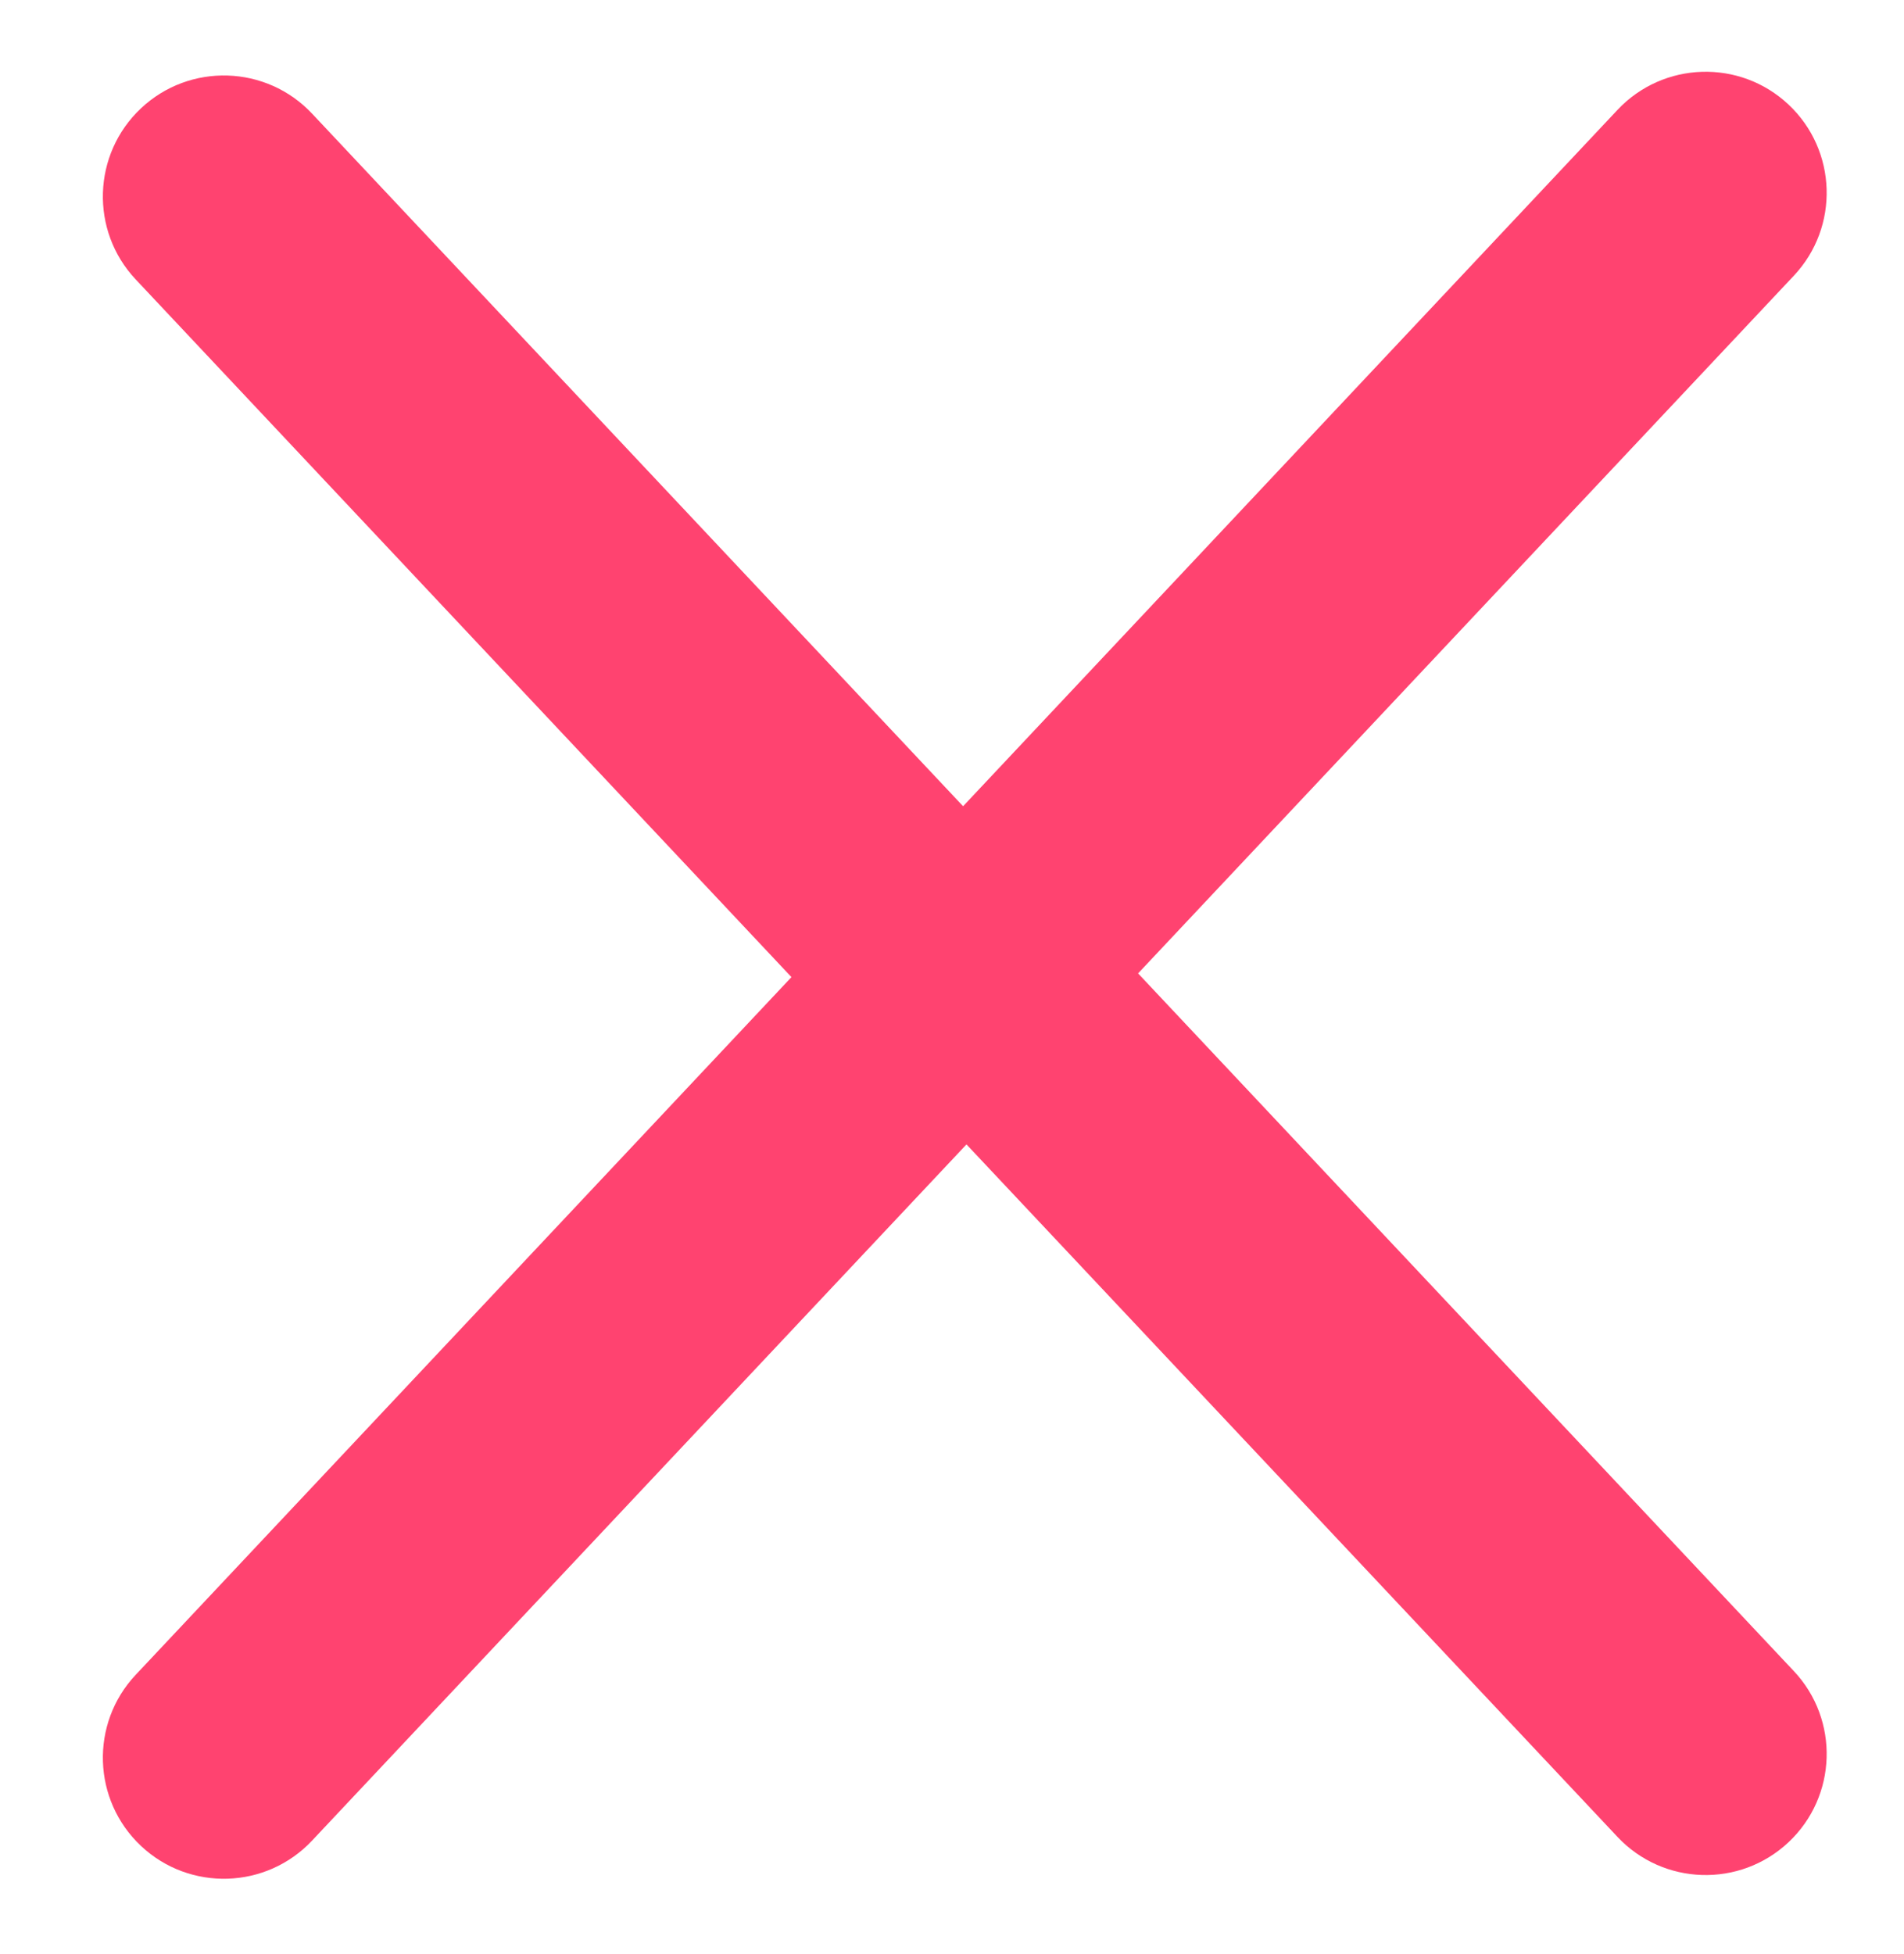 <?xml version="1.0" encoding="utf-8"?>
<!-- Generator: Adobe Illustrator 26.1.0, SVG Export Plug-In . SVG Version: 6.00 Build 0)  -->
<svg version="1.1" id="Capa_1" xmlns="http://www.w3.org/2000/svg" xmlns:xlink="http://www.w3.org/1999/xlink" x="0px" y="0px"
	 viewBox="0 0 715.7 734.3" style="enable-background:new 0 0 715.7 734.3;" xml:space="preserve">
<style type="text/css">
	.st0{fill:#FF4370;}
</style>
<g>
	<path class="st0" d="M53,693.7L53,693.7c-18.3-17.2-19.2-46-2-64.3l246.5-262.2L51,105c-17.2-18.3-16.3-47.1,2-64.3l0,0
		c18.3-17.2,47.1-16.3,64.3,2l305.1,324.5L117.3,691.7C100.1,710,71.3,710.9,53,693.7z"/>
</g>
<g>
	<path class="st0" d="M608,690.3L332.2,397c-16.5-17.5-16.5-44.8,0-62.3L608,41.3c17.2-18.3,46-19.2,64.3-2l0,0
		c18.3,17.2,19.2,46,2,64.3L427.8,365.8L674.3,628c17.2,18.3,16.3,47.1-2,64.3l0,0C654,709.5,625.2,708.6,608,690.3z"/>
</g>
</svg>
